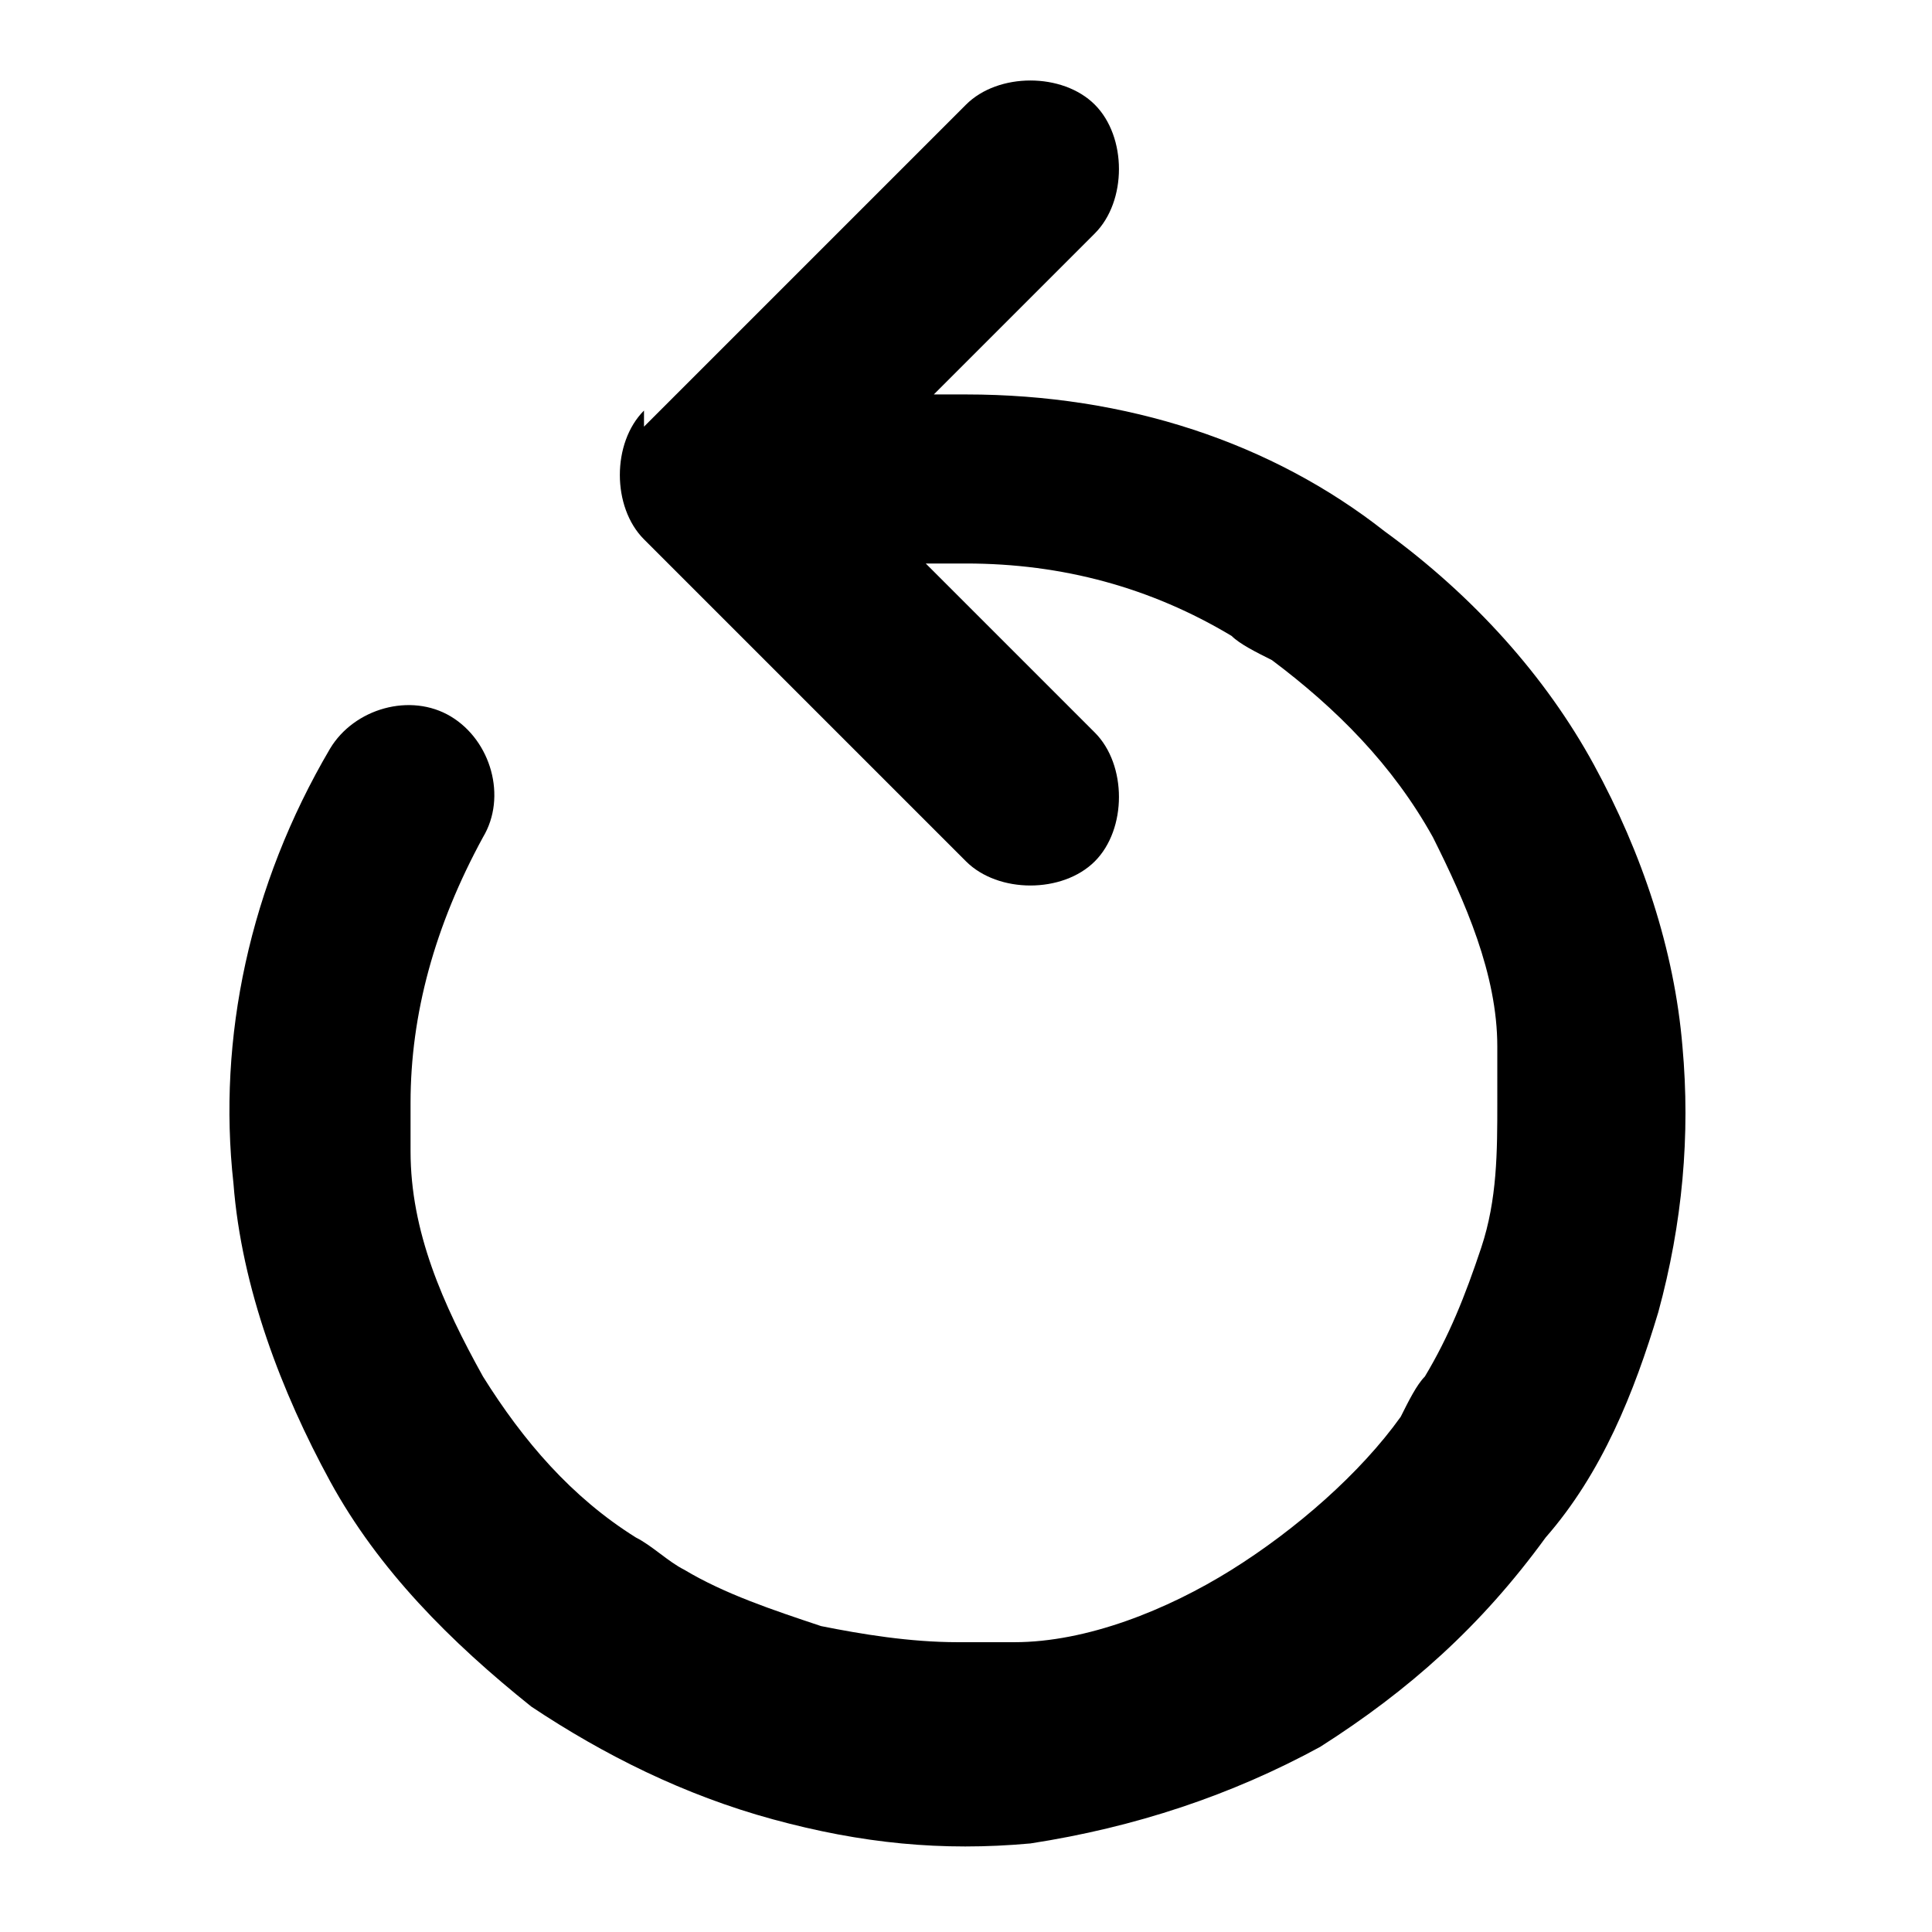 <svg viewBox="0 0 24 24"><path d="m8 5.3 4-4c.4-.4 1.2-.4 1.6 0 .4.4.4 1.2 0 1.6l-2 2h.4c2 0 3.8.6 5.2 1.7 1.1.8 2 1.8 2.6 2.9.6 1.1 1 2.3 1.1 3.5.1 1.1 0 2.2-.3 3.3-.3 1-.7 2-1.4 2.8-.8 1.1-1.7 1.9-2.8 2.6-1.1.6-2.3 1-3.6 1.2-1.1.1-2.1 0-3.2-.3s-2.1-.8-3-1.4c-1-.8-1.9-1.7-2.5-2.8-.6-1.1-1.1-2.4-1.2-3.7-.2-1.8.2-3.7 1.2-5.4.3-.5 1-.7 1.5-.4s.7 1 .4 1.5c-.6 1.1-.9 2.2-.9 3.3v.6c0 1 .4 1.9.9 2.8.5.8 1.1 1.5 1.9 2 .2.1.4.3.6.4.5.3 1.1.5 1.7.7.5.1 1.1.2 1.7.2h.7c.9 0 1.9-.4 2.7-.9.8-.5 1.6-1.2 2.1-1.9.1-.2.2-.4.3-.5.3-.5.5-1 .7-1.6.2-.6.2-1.2.2-1.8V13c0-.9-.4-1.8-.8-2.6-.5-.9-1.2-1.6-2-2.2-.2-.1-.4-.2-.5-.3-1-.6-2.1-.9-3.3-.9h-.5l2.1 2.1c.4.4.4 1.2 0 1.6-.4.4-1.2.4-1.6 0l-4-4c-.4-.4-.4-1.2 0-1.6Z"/></svg>